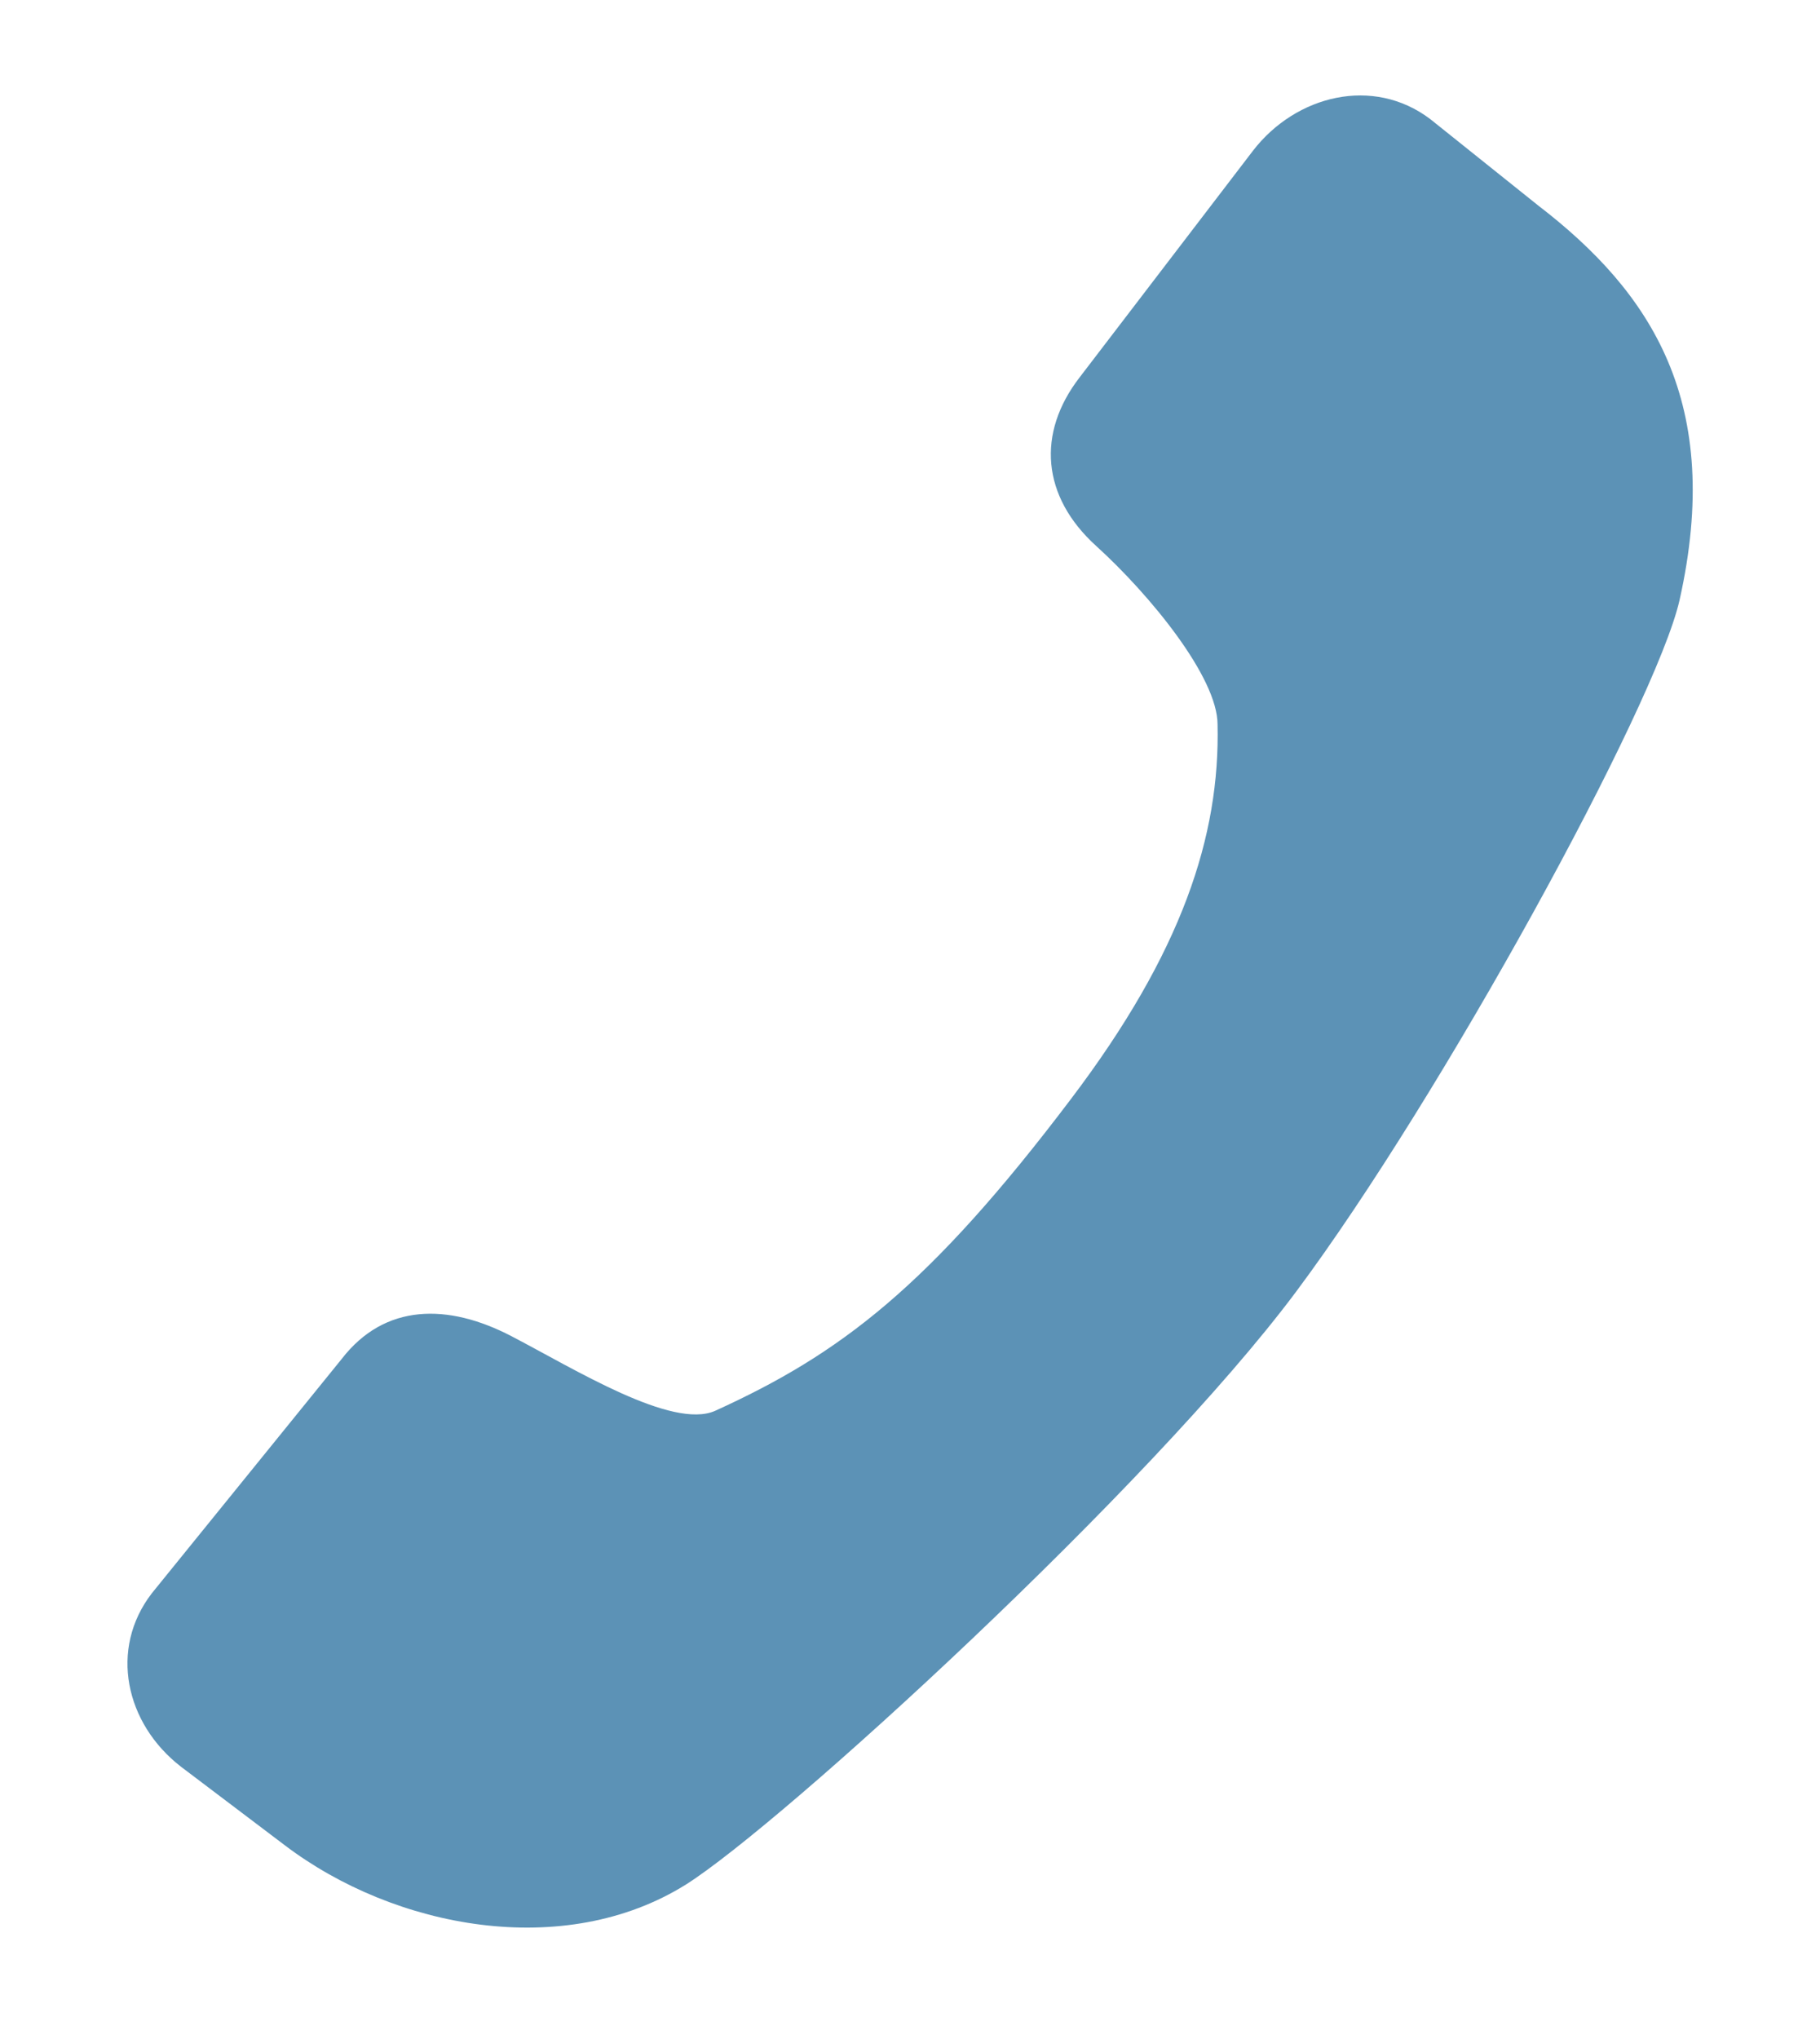<?xml version="1.0" encoding="utf-8"?>
<!-- Generator: Adobe Illustrator 28.0.0, SVG Export Plug-In . SVG Version: 6.00 Build 0)  -->
<svg version="1.1" id="Lager_1" xmlns="http://www.w3.org/2000/svg" xmlns:xlink="http://www.w3.org/1999/xlink" x="0px" y="0px"
	 viewBox="0 0 143.8 161" style="enable-background:new 0 0 143.8 161;" xml:space="preserve">
<style type="text/css">
	.st0{fill-rule:evenodd;clip-rule:evenodd;fill:#5C92B6;}
</style>
<path class="st0" d="M86.6,43.1c-4.3-3.9-4.7-8.9-1.3-13.3L99,11.9c3.4-4.4,9.5-5.9,14-2.5l8.5,6.8c9,6.9,14.7,15.6,11.2,31.2
	c-1.9,8.3-18.8,39.2-30.3,54.6s-40.6,42-48.2,46.8c-9.6,6-23,3.5-31.7-3.1l-8.2-6.2c-4.4-3.4-5.7-9.3-2.3-13.7l15-18.5
	c3.4-4.4,8.4-4.4,13.4-1.8s12.7,7.4,16.1,5.9c9.9-4.5,16.9-9.8,28.1-24.6C93.4,75.2,96.4,66,96.2,57.2C96.2,53.5,90.9,47,86.6,43.1z
	"/>
</svg>
